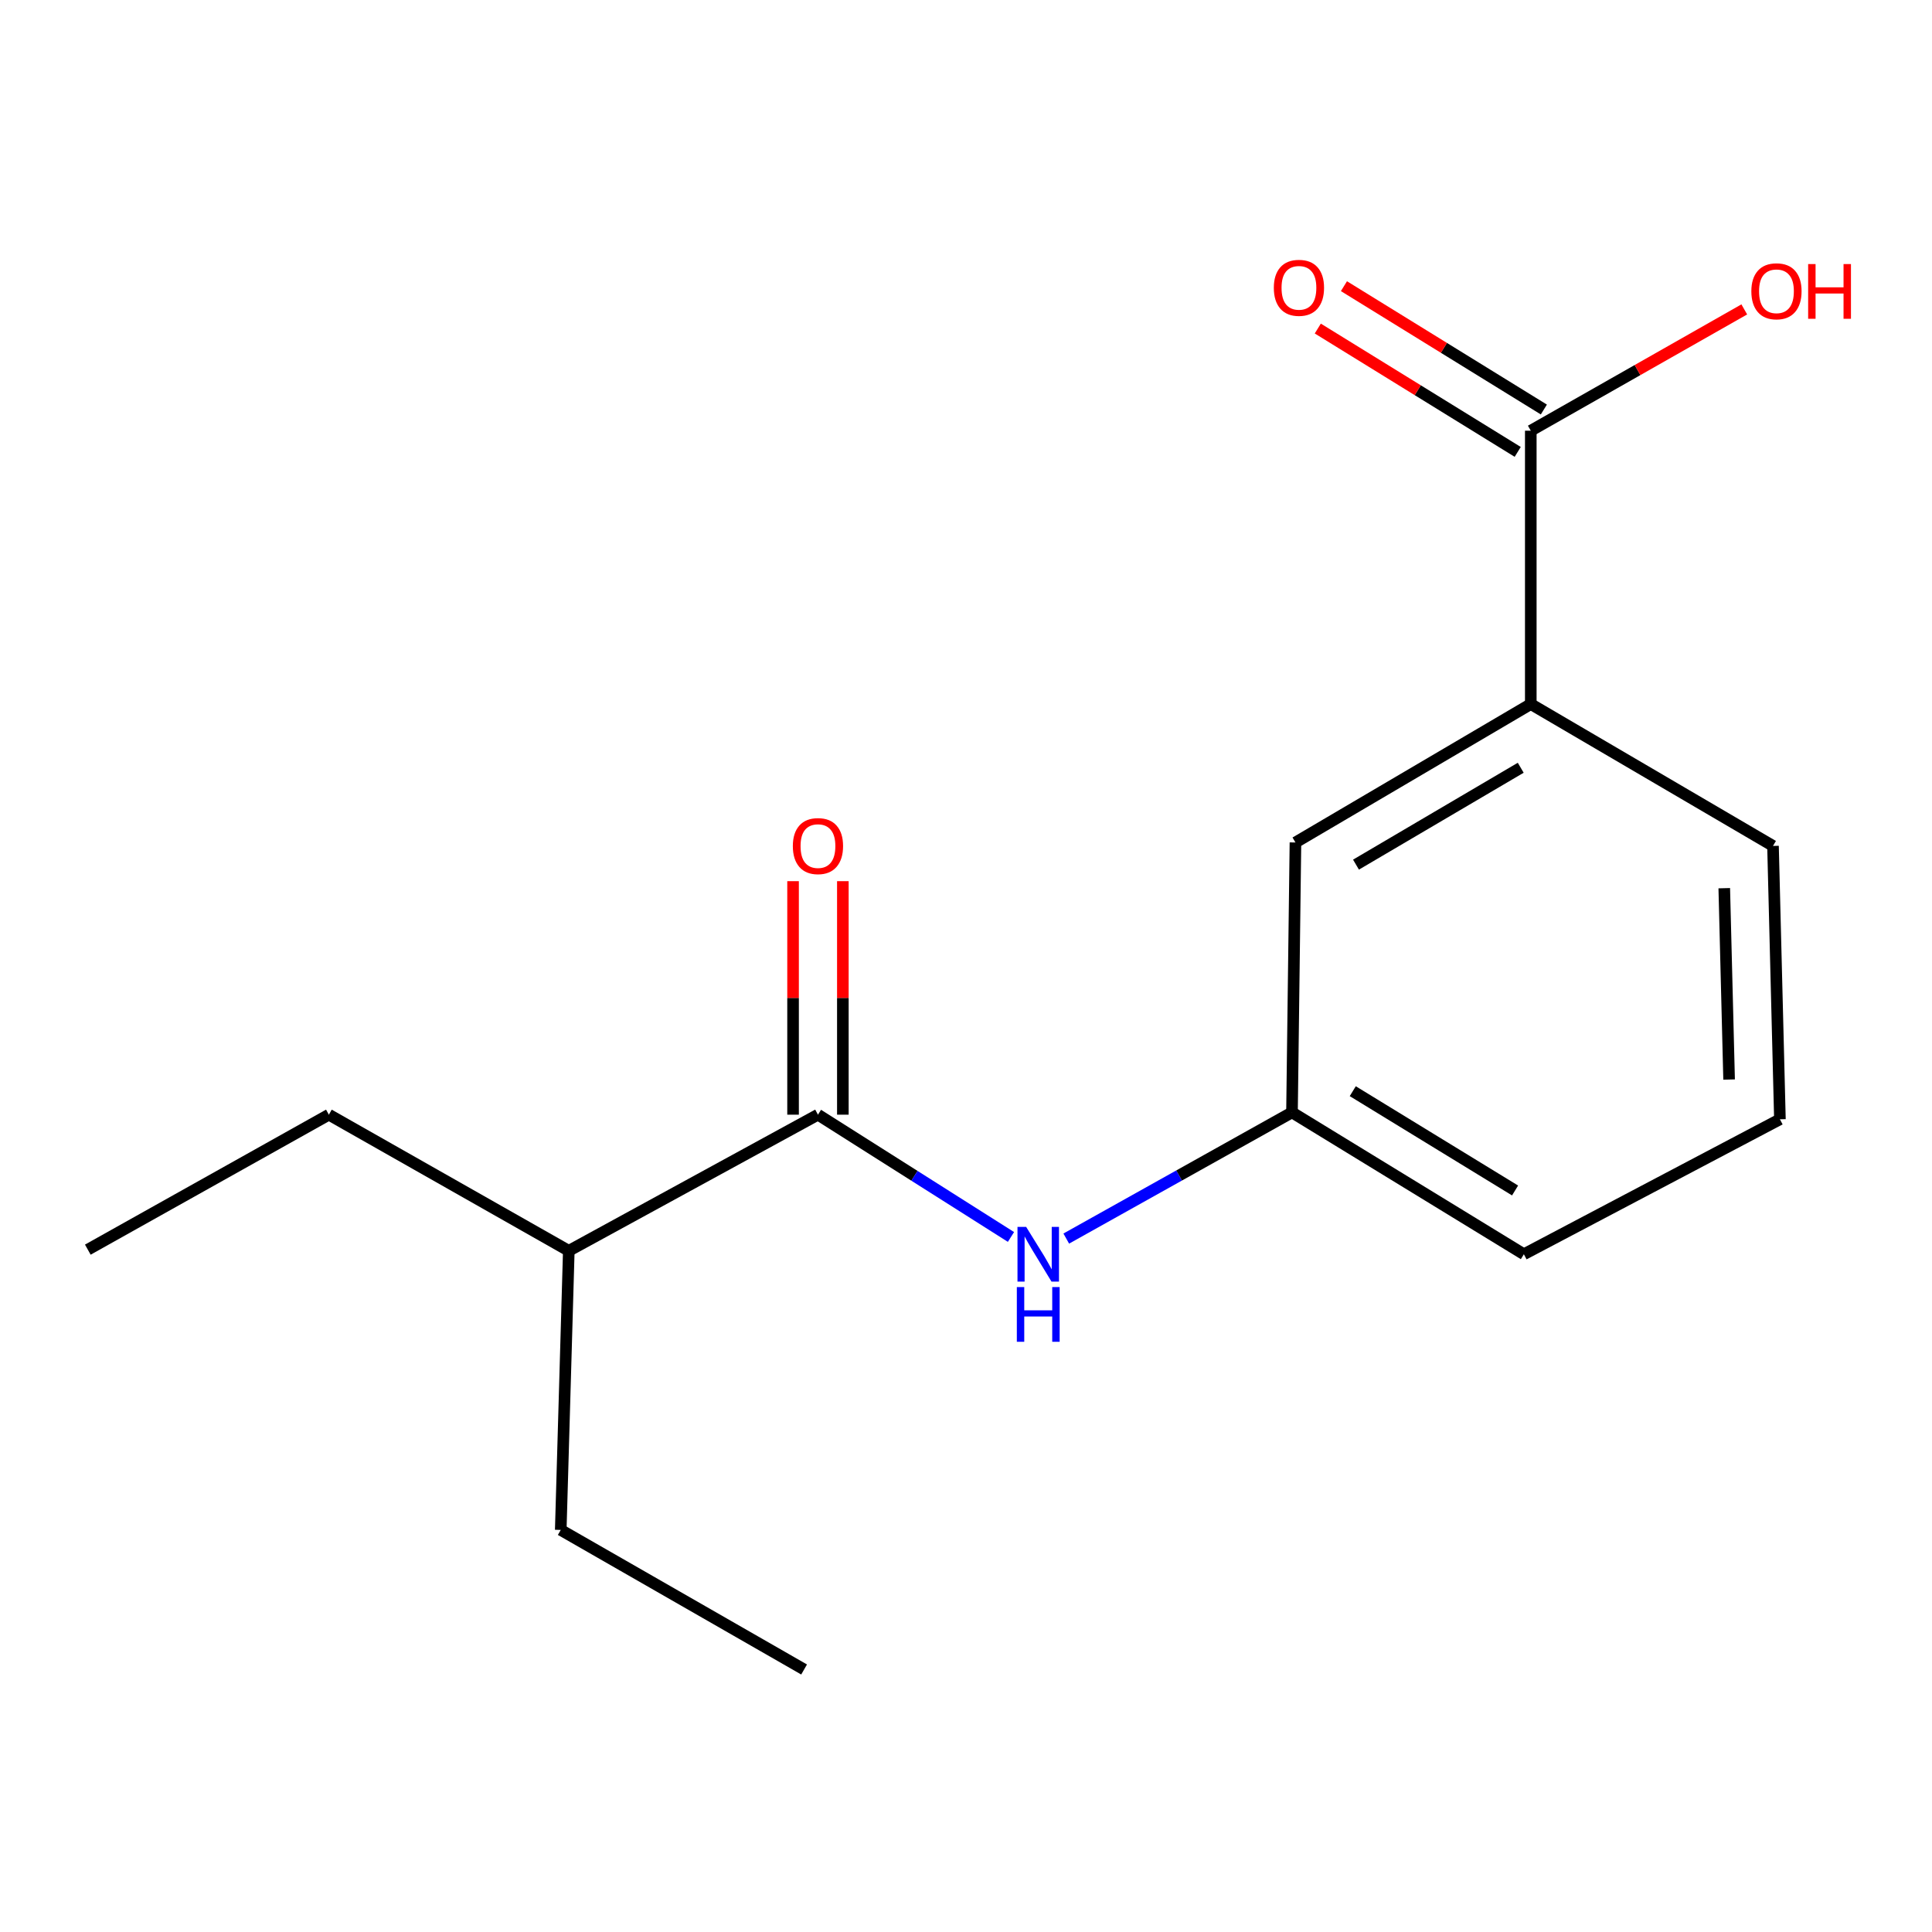 <?xml version='1.0' encoding='iso-8859-1'?>
<svg version='1.1' baseProfile='full'
              xmlns='http://www.w3.org/2000/svg'
                      xmlns:rdkit='http://www.rdkit.org/xml'
                      xmlns:xlink='http://www.w3.org/1999/xlink'
                  xml:space='preserve'
width='1000px' height='1000px' viewBox='0 0 1000 1000'>
<!-- END OF HEADER -->
<rect style='opacity:1.0;fill:#FFFFFF;stroke:none' width='1000' height='1000' x='0' y='0'> </rect>
<path class='bond-0' d='M 423.374,576.955 L 473.326,608.602' style='fill:none;fill-rule:evenodd;stroke:#000000;stroke-width:6px;stroke-linecap:butt;stroke-linejoin:miter;stroke-opacity:1' />
<path class='bond-0' d='M 473.326,608.602 L 523.278,640.249' style='fill:none;fill-rule:evenodd;stroke:#0000FF;stroke-width:6px;stroke-linecap:butt;stroke-linejoin:miter;stroke-opacity:1' />
<path class='bond-5' d='M 436.261,576.955 L 436.261,516.522' style='fill:none;fill-rule:evenodd;stroke:#000000;stroke-width:6px;stroke-linecap:butt;stroke-linejoin:miter;stroke-opacity:1' />
<path class='bond-5' d='M 436.261,516.522 L 436.261,456.09' style='fill:none;fill-rule:evenodd;stroke:#FF0000;stroke-width:6px;stroke-linecap:butt;stroke-linejoin:miter;stroke-opacity:1' />
<path class='bond-5' d='M 410.488,576.955 L 410.488,516.522' style='fill:none;fill-rule:evenodd;stroke:#000000;stroke-width:6px;stroke-linecap:butt;stroke-linejoin:miter;stroke-opacity:1' />
<path class='bond-5' d='M 410.488,516.522 L 410.488,456.09' style='fill:none;fill-rule:evenodd;stroke:#FF0000;stroke-width:6px;stroke-linecap:butt;stroke-linejoin:miter;stroke-opacity:1' />
<path class='bond-7' d='M 423.374,576.955 L 294.409,647.416' style='fill:none;fill-rule:evenodd;stroke:#000000;stroke-width:6px;stroke-linecap:butt;stroke-linejoin:miter;stroke-opacity:1' />
<path class='bond-3' d='M 551.894,641.085 L 610.314,608.426' style='fill:none;fill-rule:evenodd;stroke:#0000FF;stroke-width:6px;stroke-linecap:butt;stroke-linejoin:miter;stroke-opacity:1' />
<path class='bond-3' d='M 610.314,608.426 L 668.735,575.767' style='fill:none;fill-rule:evenodd;stroke:#000000;stroke-width:6px;stroke-linecap:butt;stroke-linejoin:miter;stroke-opacity:1' />
<path class='bond-1' d='M 792.331,222.933 L 792.331,364.427' style='fill:none;fill-rule:evenodd;stroke:#000000;stroke-width:6px;stroke-linecap:butt;stroke-linejoin:miter;stroke-opacity:1' />
<path class='bond-6' d='M 799.098,211.966 L 747.359,180.043' style='fill:none;fill-rule:evenodd;stroke:#000000;stroke-width:6px;stroke-linecap:butt;stroke-linejoin:miter;stroke-opacity:1' />
<path class='bond-6' d='M 747.359,180.043 L 695.62,148.121' style='fill:none;fill-rule:evenodd;stroke:#FF0000;stroke-width:6px;stroke-linecap:butt;stroke-linejoin:miter;stroke-opacity:1' />
<path class='bond-6' d='M 785.564,233.9 L 733.826,201.978' style='fill:none;fill-rule:evenodd;stroke:#000000;stroke-width:6px;stroke-linecap:butt;stroke-linejoin:miter;stroke-opacity:1' />
<path class='bond-6' d='M 733.826,201.978 L 682.087,170.055' style='fill:none;fill-rule:evenodd;stroke:#FF0000;stroke-width:6px;stroke-linecap:butt;stroke-linejoin:miter;stroke-opacity:1' />
<path class='bond-8' d='M 792.331,222.933 L 847.584,191.539' style='fill:none;fill-rule:evenodd;stroke:#000000;stroke-width:6px;stroke-linecap:butt;stroke-linejoin:miter;stroke-opacity:1' />
<path class='bond-8' d='M 847.584,191.539 L 902.836,160.146' style='fill:none;fill-rule:evenodd;stroke:#FF0000;stroke-width:6px;stroke-linecap:butt;stroke-linejoin:miter;stroke-opacity:1' />
<path class='bond-2' d='M 792.331,364.427 L 670.524,436.062' style='fill:none;fill-rule:evenodd;stroke:#000000;stroke-width:6px;stroke-linecap:butt;stroke-linejoin:miter;stroke-opacity:1' />
<path class='bond-2' d='M 787.125,397.389 L 701.861,447.533' style='fill:none;fill-rule:evenodd;stroke:#000000;stroke-width:6px;stroke-linecap:butt;stroke-linejoin:miter;stroke-opacity:1' />
<path class='bond-16' d='M 792.331,364.427 L 917.703,437.852' style='fill:none;fill-rule:evenodd;stroke:#000000;stroke-width:6px;stroke-linecap:butt;stroke-linejoin:miter;stroke-opacity:1' />
<path class='bond-4' d='M 668.735,575.767 L 670.524,436.062' style='fill:none;fill-rule:evenodd;stroke:#000000;stroke-width:6px;stroke-linecap:butt;stroke-linejoin:miter;stroke-opacity:1' />
<path class='bond-11' d='M 668.735,575.767 L 788.751,649.192' style='fill:none;fill-rule:evenodd;stroke:#000000;stroke-width:6px;stroke-linecap:butt;stroke-linejoin:miter;stroke-opacity:1' />
<path class='bond-11' d='M 700.187,564.795 L 784.199,616.193' style='fill:none;fill-rule:evenodd;stroke:#000000;stroke-width:6px;stroke-linecap:butt;stroke-linejoin:miter;stroke-opacity:1' />
<path class='bond-12' d='M 294.409,647.416 L 290.242,791.889' style='fill:none;fill-rule:evenodd;stroke:#000000;stroke-width:6px;stroke-linecap:butt;stroke-linejoin:miter;stroke-opacity:1' />
<path class='bond-13' d='M 294.409,647.416 L 170.225,576.955' style='fill:none;fill-rule:evenodd;stroke:#000000;stroke-width:6px;stroke-linecap:butt;stroke-linejoin:miter;stroke-opacity:1' />
<path class='bond-9' d='M 917.703,437.852 L 921.283,579.346' style='fill:none;fill-rule:evenodd;stroke:#000000;stroke-width:6px;stroke-linecap:butt;stroke-linejoin:miter;stroke-opacity:1' />
<path class='bond-9' d='M 892.475,459.728 L 894.981,558.774' style='fill:none;fill-rule:evenodd;stroke:#000000;stroke-width:6px;stroke-linecap:butt;stroke-linejoin:miter;stroke-opacity:1' />
<path class='bond-10' d='M 921.283,579.346 L 788.751,649.192' style='fill:none;fill-rule:evenodd;stroke:#000000;stroke-width:6px;stroke-linecap:butt;stroke-linejoin:miter;stroke-opacity:1' />
<path class='bond-14' d='M 290.242,791.889 L 416.201,864.125' style='fill:none;fill-rule:evenodd;stroke:#000000;stroke-width:6px;stroke-linecap:butt;stroke-linejoin:miter;stroke-opacity:1' />
<path class='bond-15' d='M 170.225,576.955 L 45.455,646.815' style='fill:none;fill-rule:evenodd;stroke:#000000;stroke-width:6px;stroke-linecap:butt;stroke-linejoin:miter;stroke-opacity:1' />
<path  class='atom-1' d='M 531.132 635.032
L 540.412 650.032
Q 541.332 651.512, 542.812 654.192
Q 544.292 656.872, 544.372 657.032
L 544.372 635.032
L 548.132 635.032
L 548.132 663.352
L 544.252 663.352
L 534.292 646.952
Q 533.132 645.032, 531.892 642.832
Q 530.692 640.632, 530.332 639.952
L 530.332 663.352
L 526.652 663.352
L 526.652 635.032
L 531.132 635.032
' fill='#0000FF'/>
<path  class='atom-1' d='M 526.312 666.184
L 530.152 666.184
L 530.152 678.224
L 544.632 678.224
L 544.632 666.184
L 548.472 666.184
L 548.472 694.504
L 544.632 694.504
L 544.632 681.424
L 530.152 681.424
L 530.152 694.504
L 526.312 694.504
L 526.312 666.184
' fill='#0000FF'/>
<path  class='atom-6' d='M 410.374 437.932
Q 410.374 431.132, 413.734 427.332
Q 417.094 423.532, 423.374 423.532
Q 429.654 423.532, 433.014 427.332
Q 436.374 431.132, 436.374 437.932
Q 436.374 444.812, 432.974 448.732
Q 429.574 452.612, 423.374 452.612
Q 417.134 452.612, 413.734 448.732
Q 410.374 444.852, 410.374 437.932
M 423.374 449.412
Q 427.694 449.412, 430.014 446.532
Q 432.374 443.612, 432.374 437.932
Q 432.374 432.372, 430.014 429.572
Q 427.694 426.732, 423.374 426.732
Q 419.054 426.732, 416.694 429.532
Q 414.374 432.332, 414.374 437.932
Q 414.374 443.652, 416.694 446.532
Q 419.054 449.412, 423.374 449.412
' fill='#FF0000'/>
<path  class='atom-7' d='M 659.328 148.972
Q 659.328 142.172, 662.688 138.372
Q 666.048 134.572, 672.328 134.572
Q 678.608 134.572, 681.968 138.372
Q 685.328 142.172, 685.328 148.972
Q 685.328 155.852, 681.928 159.772
Q 678.528 163.652, 672.328 163.652
Q 666.088 163.652, 662.688 159.772
Q 659.328 155.892, 659.328 148.972
M 672.328 160.452
Q 676.648 160.452, 678.968 157.572
Q 681.328 154.652, 681.328 148.972
Q 681.328 143.412, 678.968 140.612
Q 676.648 137.772, 672.328 137.772
Q 668.008 137.772, 665.648 140.572
Q 663.328 143.372, 663.328 148.972
Q 663.328 154.692, 665.648 157.572
Q 668.008 160.452, 672.328 160.452
' fill='#FF0000'/>
<path  class='atom-9' d='M 906.493 150.762
Q 906.493 143.962, 909.853 140.162
Q 913.213 136.362, 919.493 136.362
Q 925.773 136.362, 929.133 140.162
Q 932.493 143.962, 932.493 150.762
Q 932.493 157.642, 929.093 161.562
Q 925.693 165.442, 919.493 165.442
Q 913.253 165.442, 909.853 161.562
Q 906.493 157.682, 906.493 150.762
M 919.493 162.242
Q 923.813 162.242, 926.133 159.362
Q 928.493 156.442, 928.493 150.762
Q 928.493 145.202, 926.133 142.402
Q 923.813 139.562, 919.493 139.562
Q 915.173 139.562, 912.813 142.362
Q 910.493 145.162, 910.493 150.762
Q 910.493 156.482, 912.813 159.362
Q 915.173 162.242, 919.493 162.242
' fill='#FF0000'/>
<path  class='atom-9' d='M 935.893 136.682
L 939.733 136.682
L 939.733 148.722
L 954.213 148.722
L 954.213 136.682
L 958.053 136.682
L 958.053 165.002
L 954.213 165.002
L 954.213 151.922
L 939.733 151.922
L 939.733 165.002
L 935.893 165.002
L 935.893 136.682
' fill='#FF0000'/>
</svg>
